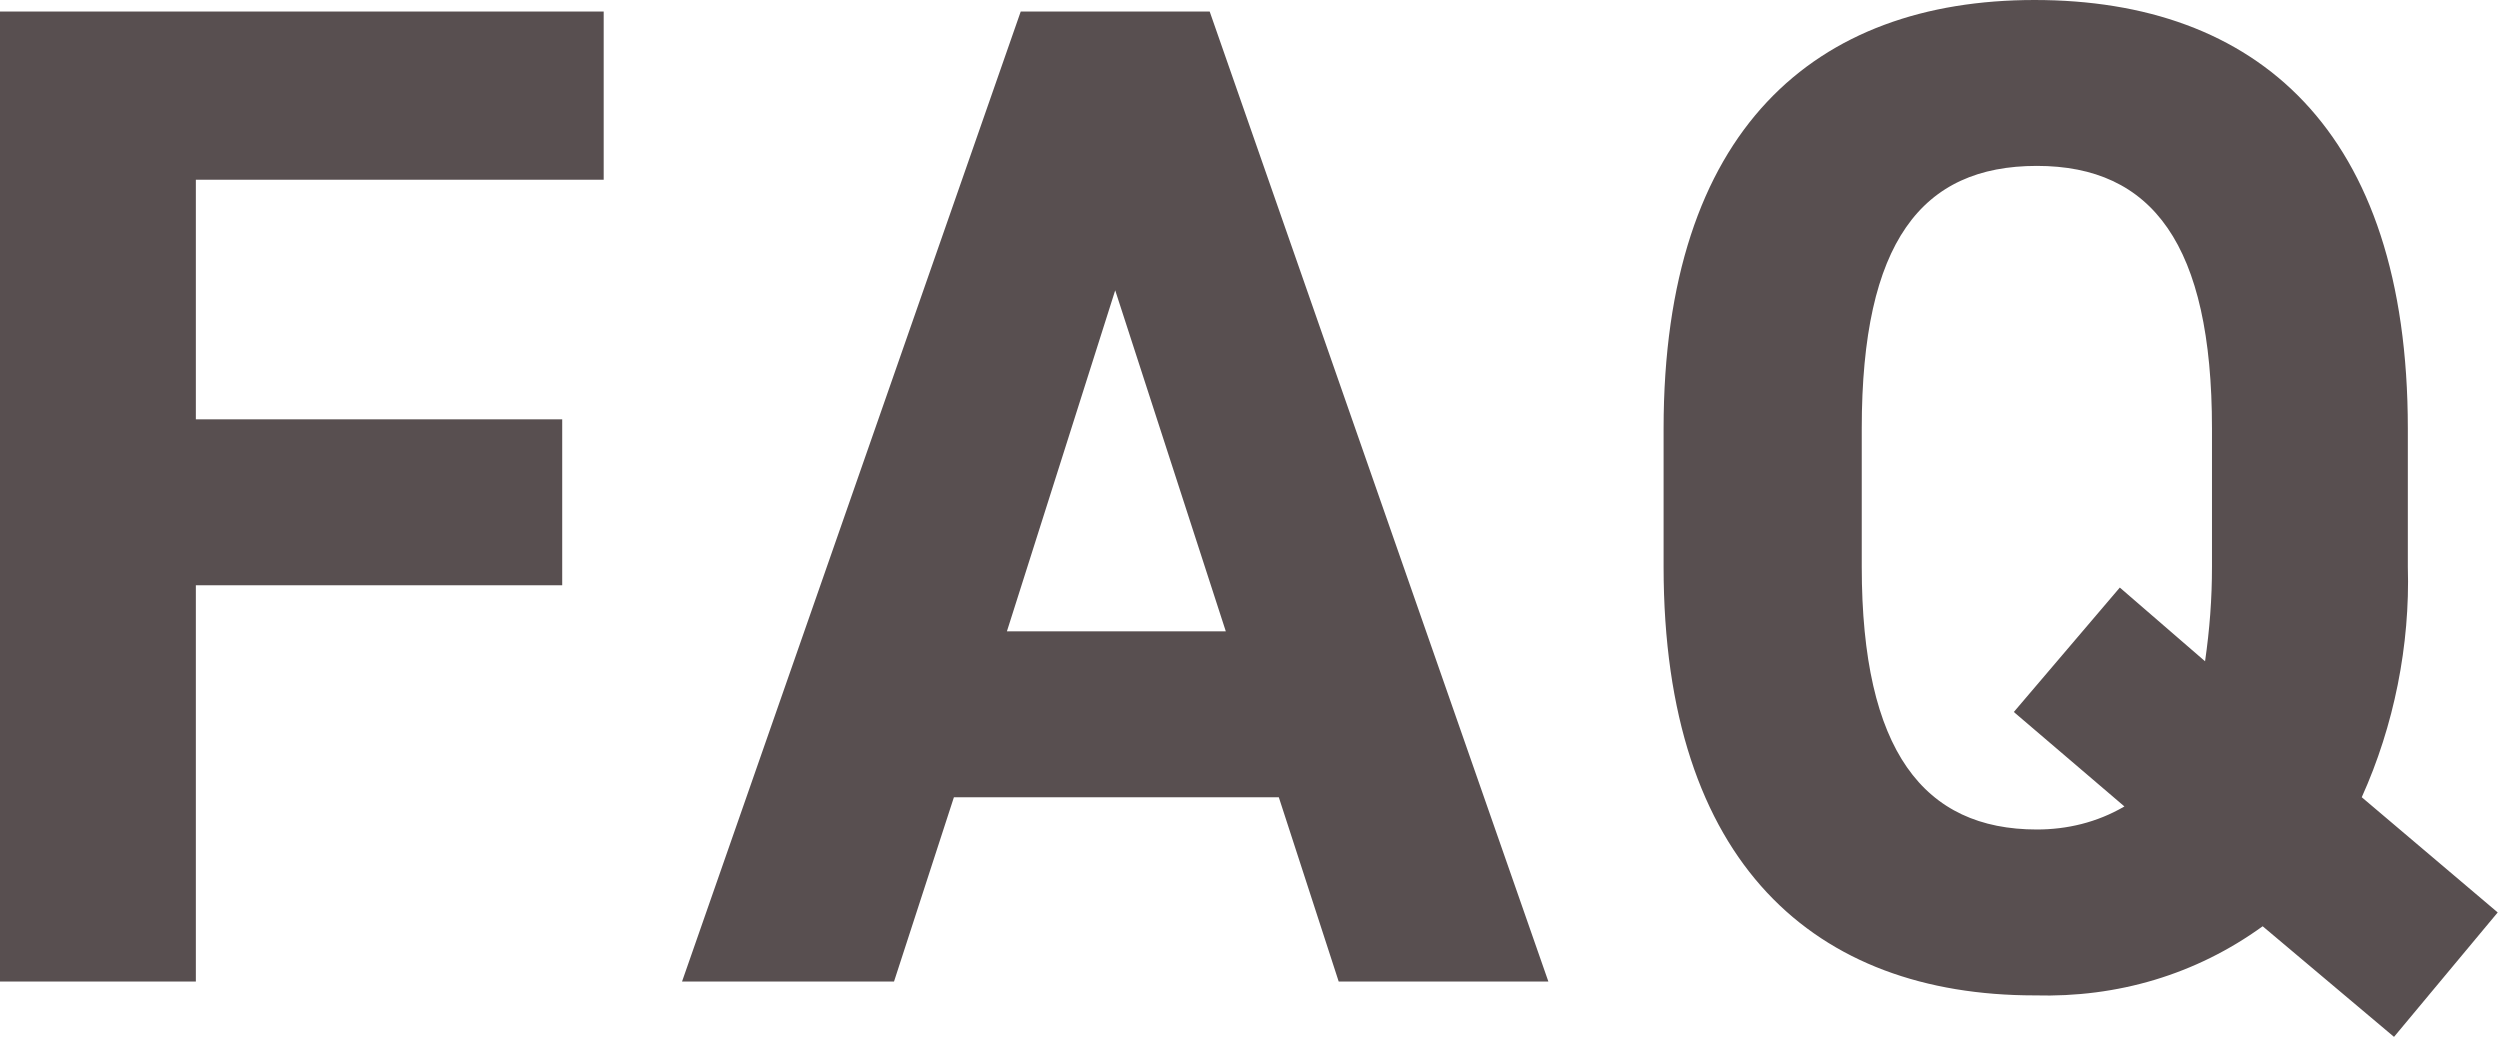 <?xml version="1.0" encoding="utf-8"?>
<!-- Generator: Adobe Illustrator 26.3.1, SVG Export Plug-In . SVG Version: 6.00 Build 0)  -->
<svg version="1.1" id="レイヤー_1" xmlns="http://www.w3.org/2000/svg" xmlns:xlink="http://www.w3.org/1999/xlink" x="0px"
	 y="0px" viewBox="0 0 108.5 45" style="enable-background:new 0 0 108.5 45;" xml:space="preserve">
<style type="text/css">
	.st0{fill:#584F50;}
</style>
<path id="パス_1258" class="st0" d="M0,0.5v42.1h8.5V25.4h15.9v-7.2H8.5V7.8h17.7V0.5H0z M38.8,42.6l2.6-8h14.1l2.6,8h9.1
	L52.5,0.5h-8.2L29.6,42.6H38.8z M48.4,12.6l4.8,14.8h-9.5L48.4,12.6z M104.5,24.6v-6c0-13-6.6-18.6-16.2-18.6
	c-9.5,0-16.1,5.6-16.1,18.6v6c0,12.9,6.6,18.6,16.1,18.6c3.6,0.1,7-0.9,9.9-3l5.7,4.8l4.5-5.4l-5.9-5
	C103.9,31.5,104.6,28,104.5,24.6z M80.8,18.6c0-8.1,2.6-11.4,7.6-11.4S96,10.6,96,18.6v6c0,1.4-0.1,2.7-0.3,4.1L92,25.5l-4.6,5.4
	l4.8,4.1c-1.2,0.7-2.5,1-3.8,1c-4.9,0-7.6-3.4-7.6-11.4L80.8,18.6z"/>
</svg>
